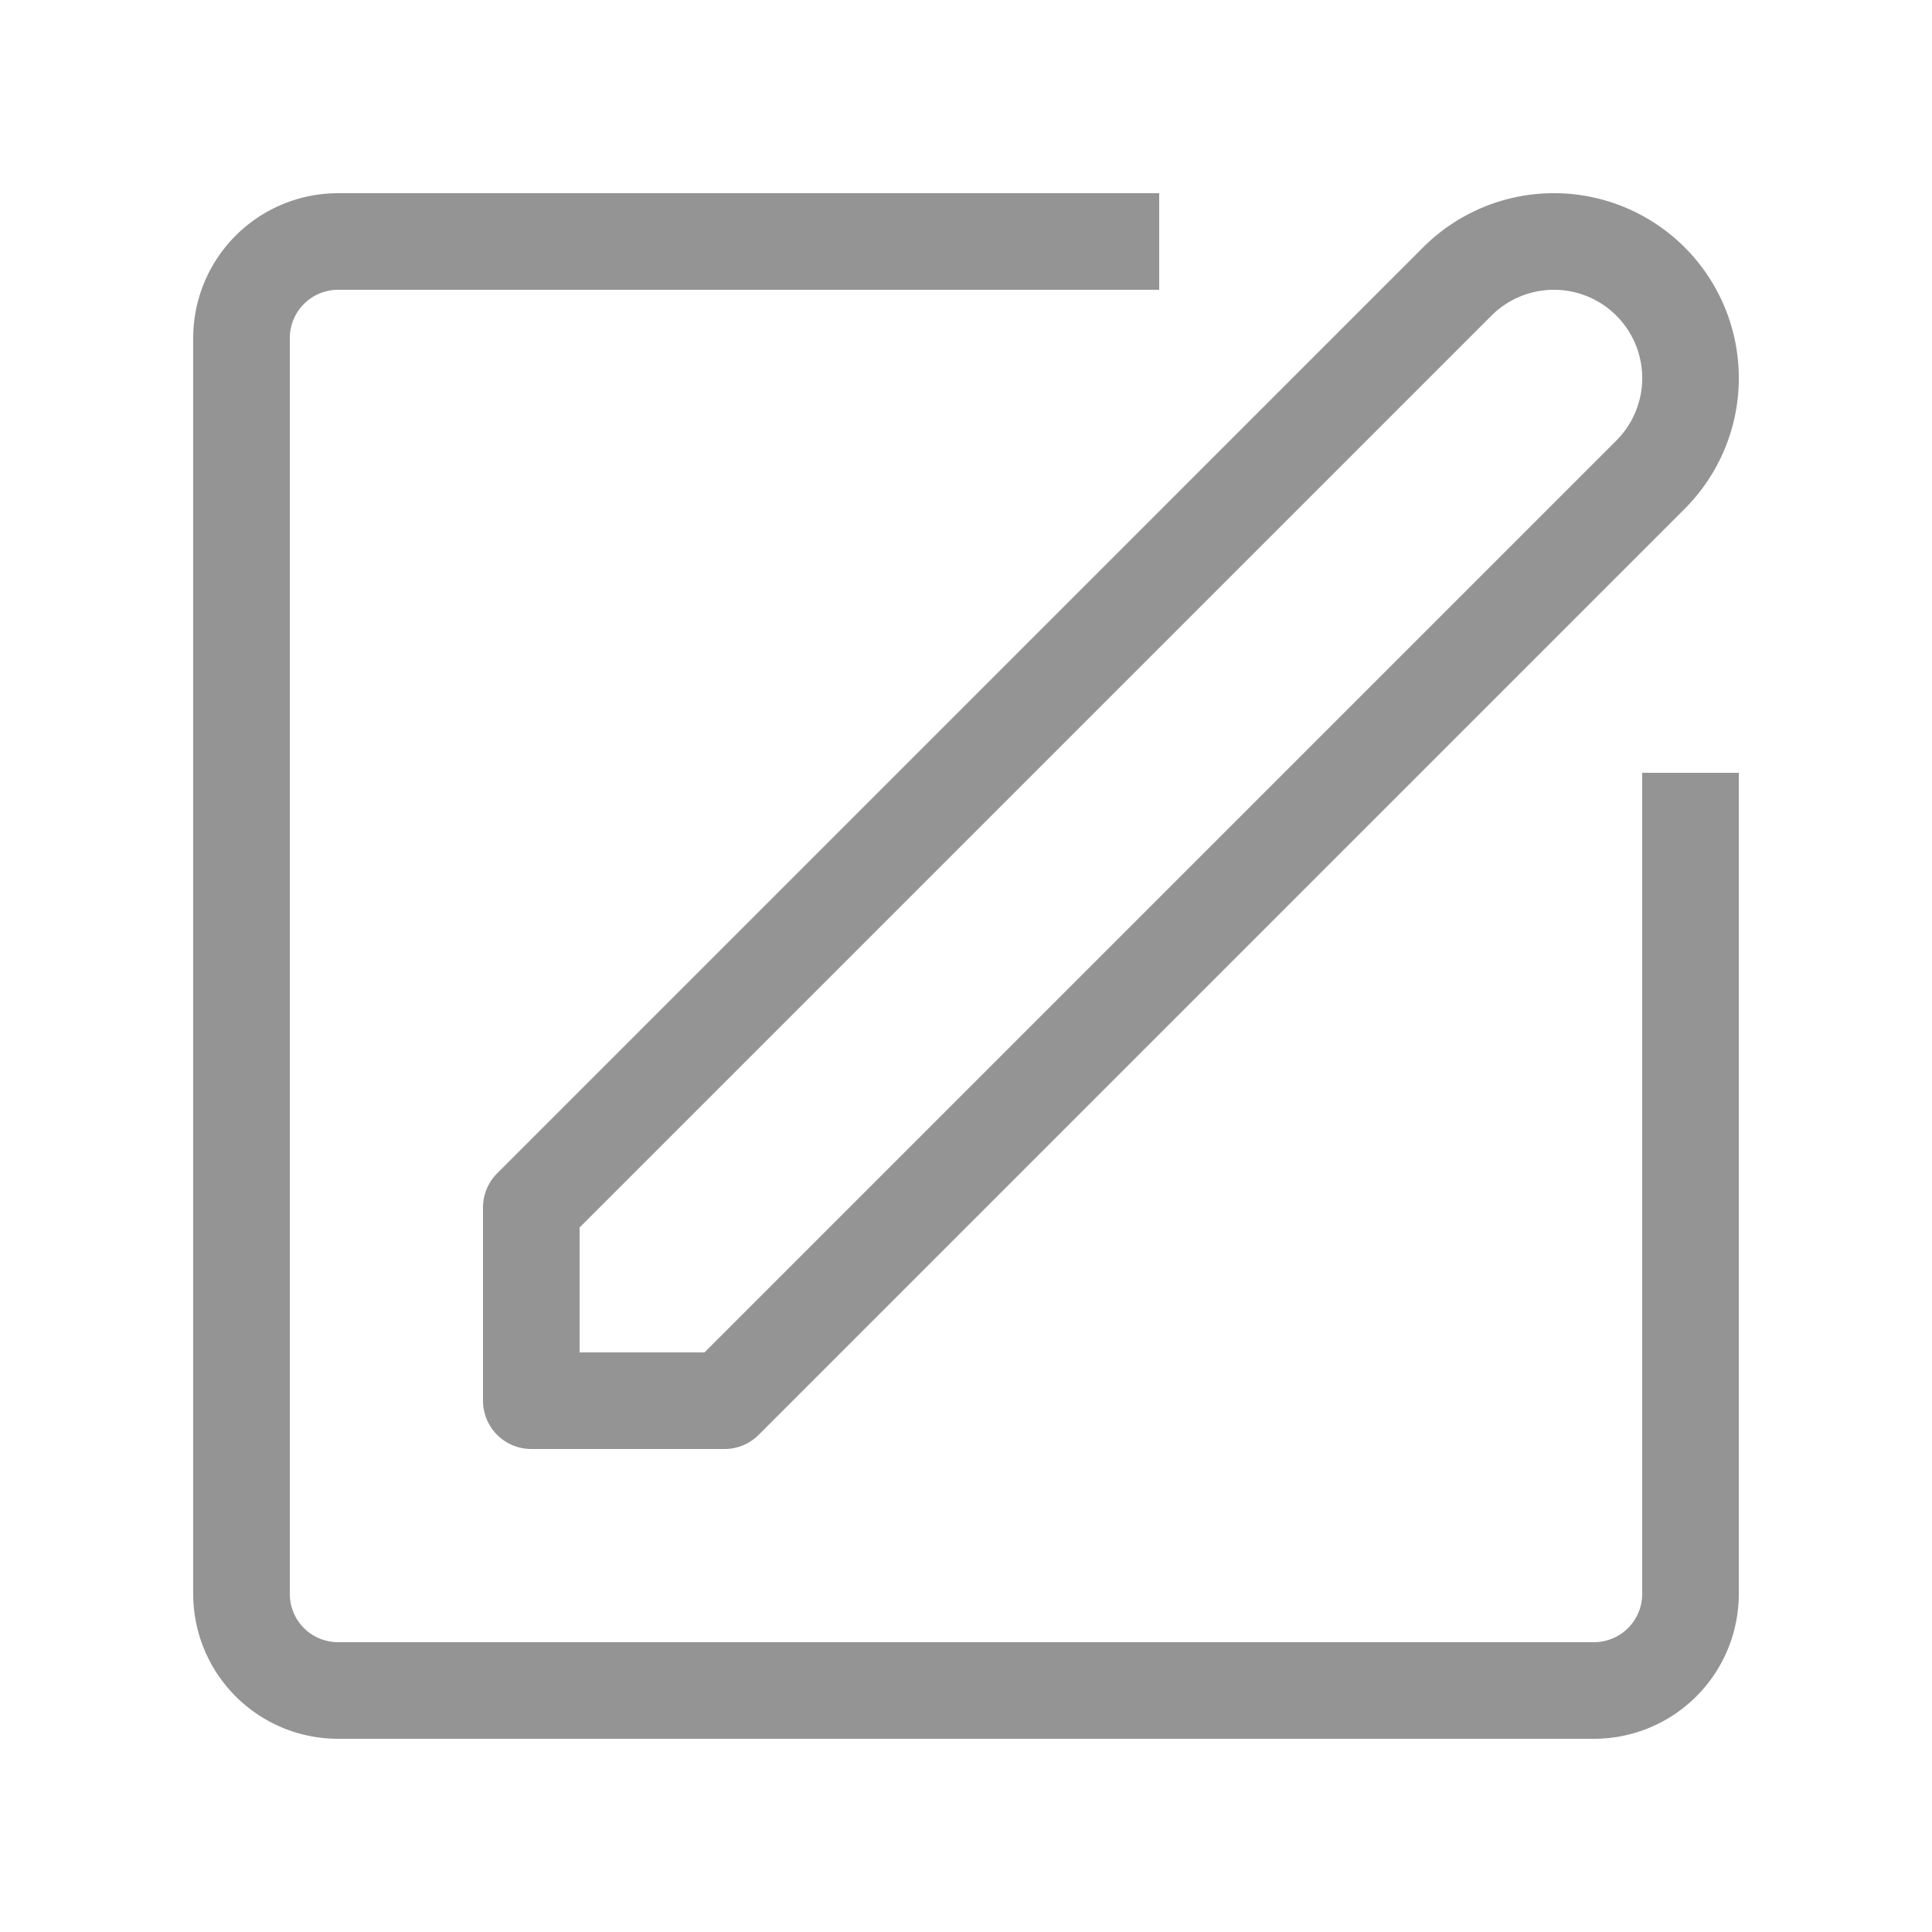 <svg xmlns="http://www.w3.org/2000/svg" width="20" height="20" viewBox="0 0 20 20"><path d="M17.5,8.5v8a1,1,0,0,1-1,1H3.5a1,1,0,0,1-1-1V3.5a1,1,0,0,1,1-1h8m-6,10v2h2l9.586-9.586a1.414,1.414,0,0,0-2-2Z" style="fill:none;stroke:#949494;stroke-linecap:square;stroke-linejoin:round"/></svg>